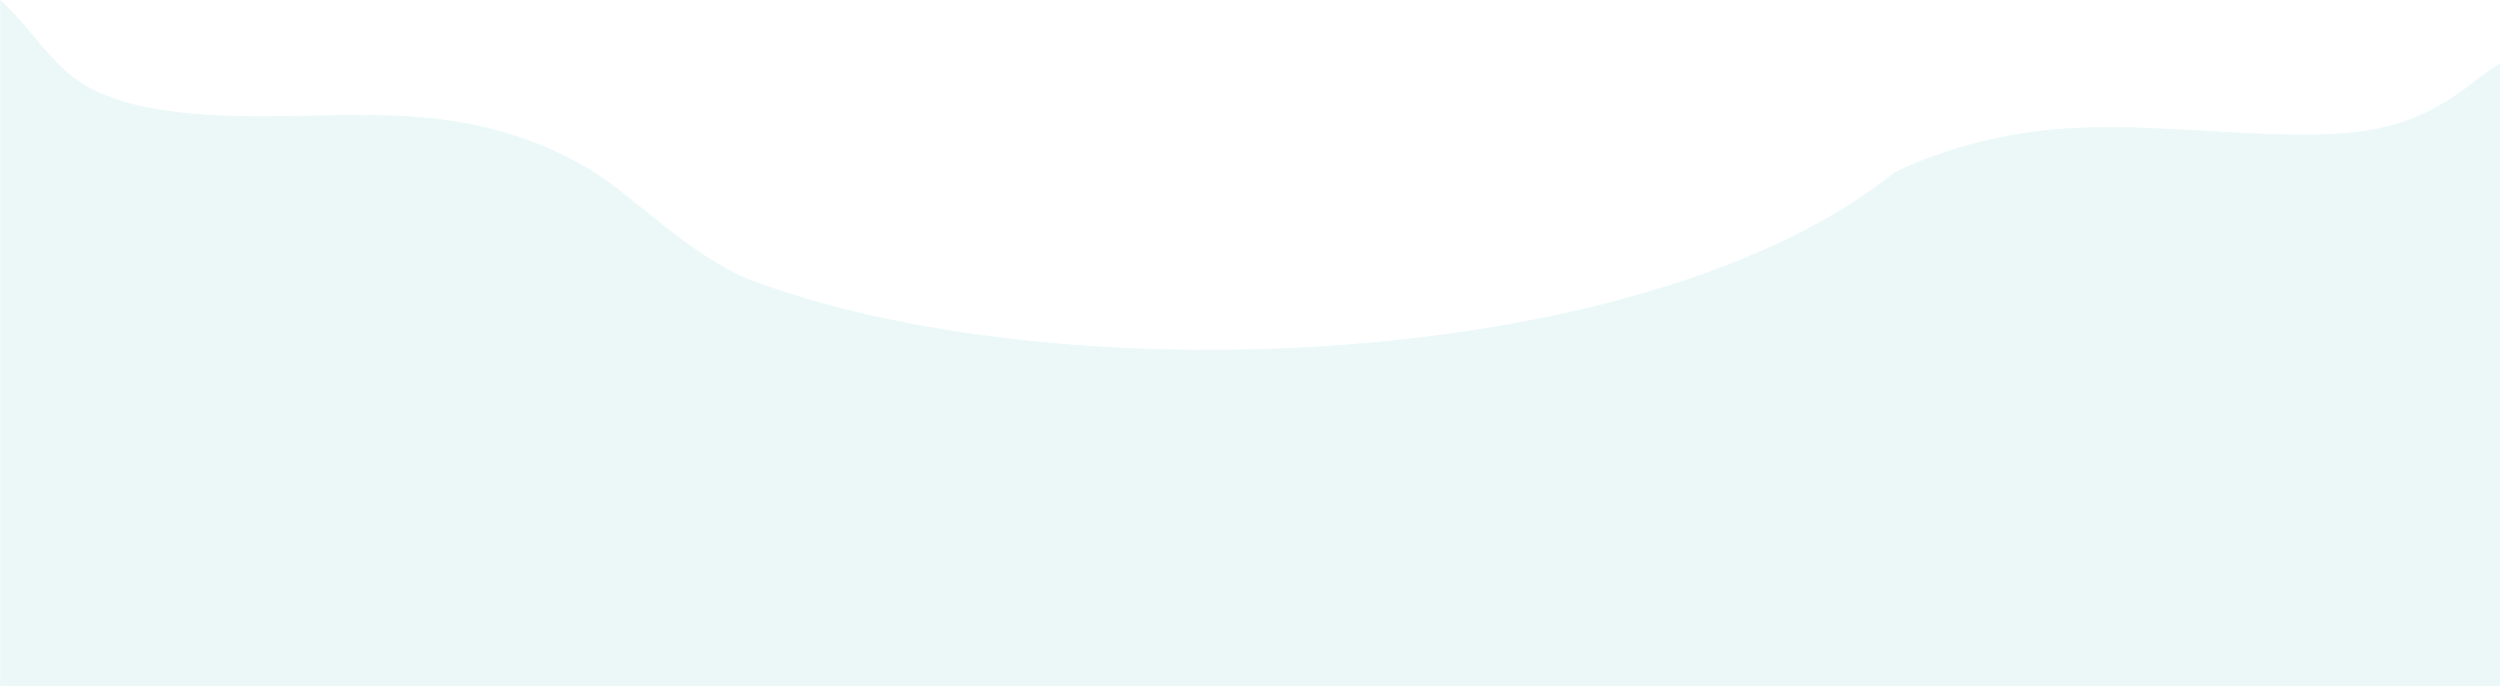 <?xml version="1.0" encoding="UTF-8"?><svg id="Layer_2" xmlns="http://www.w3.org/2000/svg" xmlns:xlink="http://www.w3.org/1999/xlink" viewBox="0 0 1622.54 445.52"><defs><style>.cls-1{clip-path:url(#clippath);}.cls-2,.cls-3{fill:none;}.cls-4{fill:#9bdedc;fill-rule:evenodd;}.cls-5{opacity:.26;}.cls-6{opacity:.72;}.cls-3{stroke:#9bdedc;stroke-width:.57px;}</style><clipPath id="clippath"><rect class="cls-2" width="1622.54" height="445.52"/></clipPath></defs><g id="Layer_1-2"><g id="Mask_Group_3" class="cls-6"><g id="Group_126" class="cls-5"><g class="cls-1"><g id="Group_125"><path id="Path_288" class="cls-4" d="m1230.17,111.82c26.27-12.71,59.48-22.54,93.09-26.58s67.6-2.31,98.88-.58,59.87,3.47,83.05,2.89,40.94-3.47,56.4-8.96,28.58-13.58,39.4-21.67c7.22-5.4,13.41-10.8,21.44-15.09v403.59H.12V.25c1.25,1.17,2.47,2.34,3.67,3.52,18.15,17.91,28.97,36.4,46.35,48.54,17.38,12.13,41.33,17.91,66.05,20.8s50.21,2.89,79.57,2.31,62.58-1.73,95.02,2.89,64.12,15.02,92.7,32.36,59.6,52.08,101.71,70.57c196.99,75.41,580.77,62.27,744.98-69.42"/><path id="Path_289" class="cls-3" d="m1230.17,111.82c26.27-12.71,59.48-22.54,93.09-26.58s67.6-2.31,98.88-.58,59.87,3.47,83.05,2.89,40.94-3.47,56.4-8.96,28.58-13.58,39.4-21.67c7.22-5.4,13.41-10.8,21.44-15.09v403.59H.12V.25c1.25,1.17,2.47,2.34,3.67,3.52,18.15,17.91,28.97,36.4,46.35,48.54,17.38,12.13,41.33,17.91,66.05,20.8s50.21,2.89,79.57,2.31,62.58-1.73,95.02,2.89,64.12,15.02,92.7,32.36,59.6,52.08,101.71,70.57c197,75.41,580.77,62.28,744.99-69.41Z"/></g></g></g></g></g></svg>